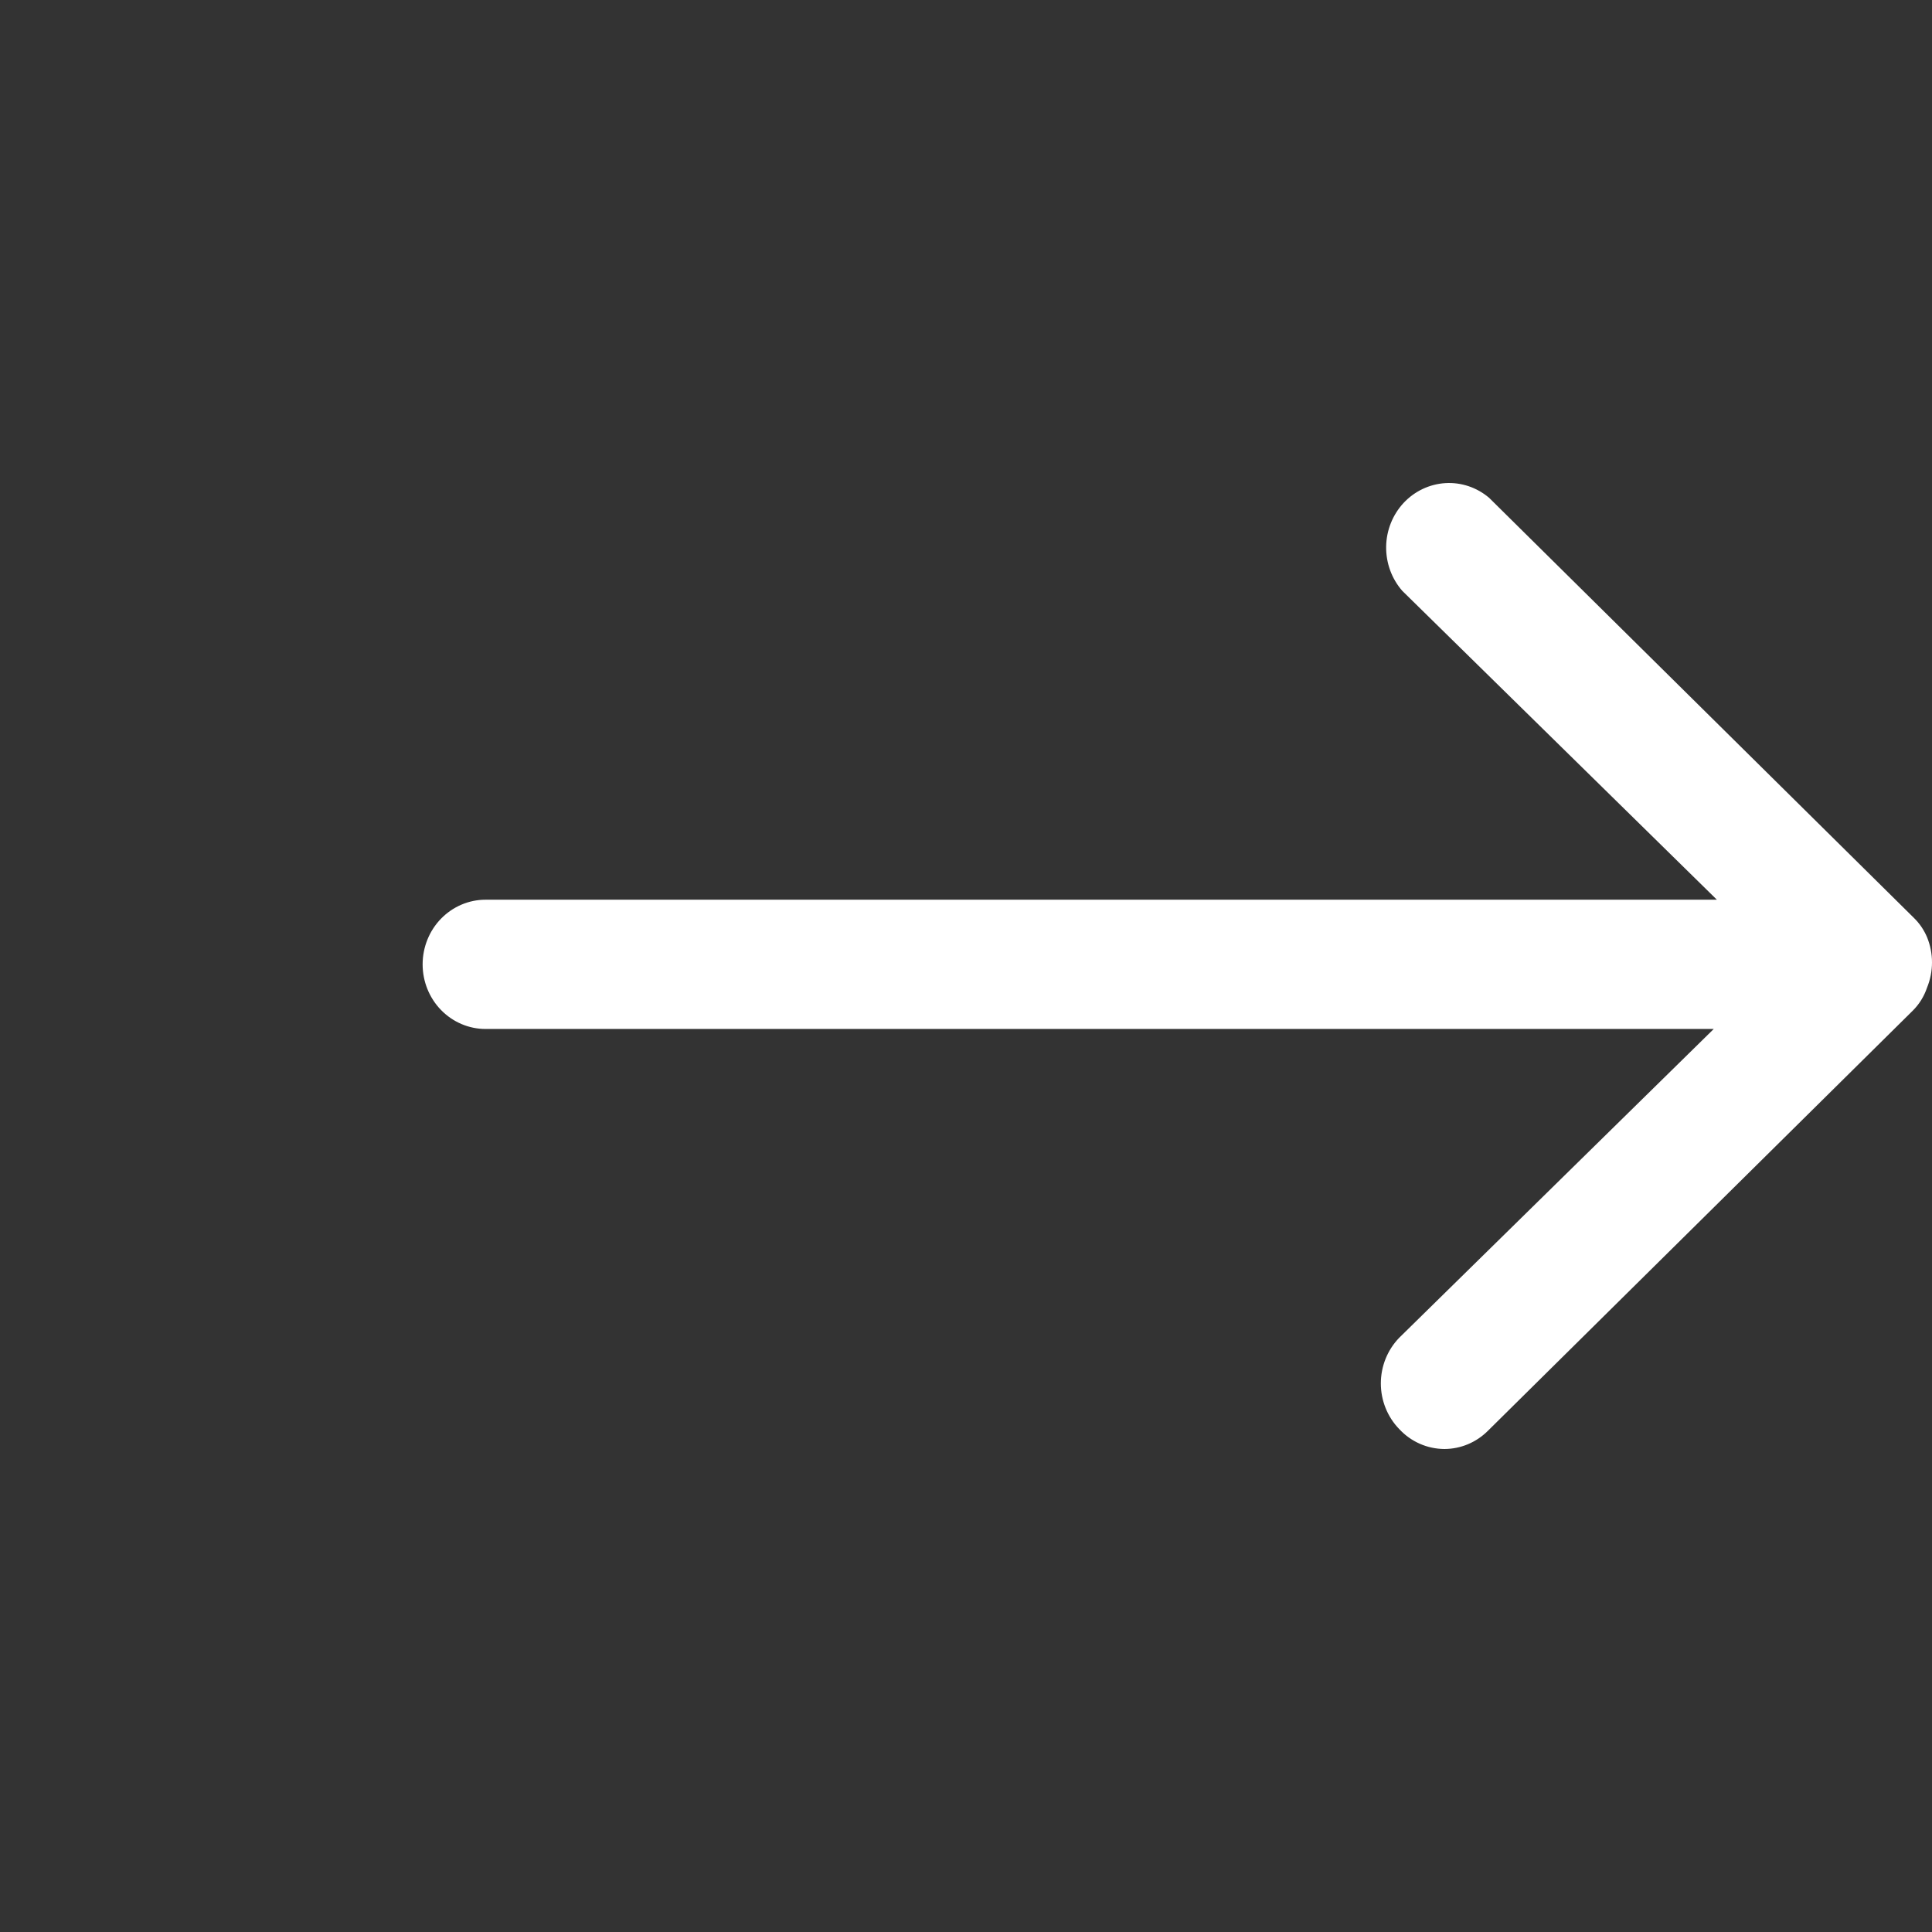 <svg width="32" height="32" viewBox="0 0 32 32" fill="none" xmlns="http://www.w3.org/2000/svg">
<rect x="0" y="0" width="32" height="32" fill="#333333" stroke="none"/>
<path d="M31.918 16.358C31.972 16.226 32 16.084 32 15.94C32 15.797 31.972 15.655 31.918 15.523C31.867 15.402 31.792 15.292 31.699 15.202L24.664 8.245C24.461 8.073 24.203 7.986 23.94 8.002C23.678 8.018 23.43 8.135 23.248 8.33C23.067 8.525 22.963 8.783 22.959 9.053C22.955 9.323 23.05 9.585 23.226 9.786L28.437 14.902H8.042C7.766 14.902 7.501 15.015 7.305 15.216C7.11 15.416 7 15.689 7 15.973C7 16.256 7.11 16.529 7.305 16.729C7.501 16.93 7.766 17.043 8.042 17.043H28.385L23.174 22.159C22.98 22.36 22.871 22.631 22.871 22.914C22.871 23.196 22.98 23.468 23.174 23.668C23.271 23.773 23.387 23.856 23.516 23.913C23.645 23.97 23.784 23.999 23.924 24C24.193 23.999 24.45 23.892 24.643 23.7L31.678 16.743C31.787 16.636 31.869 16.504 31.918 16.358Z" fill="white"/>
</svg>
